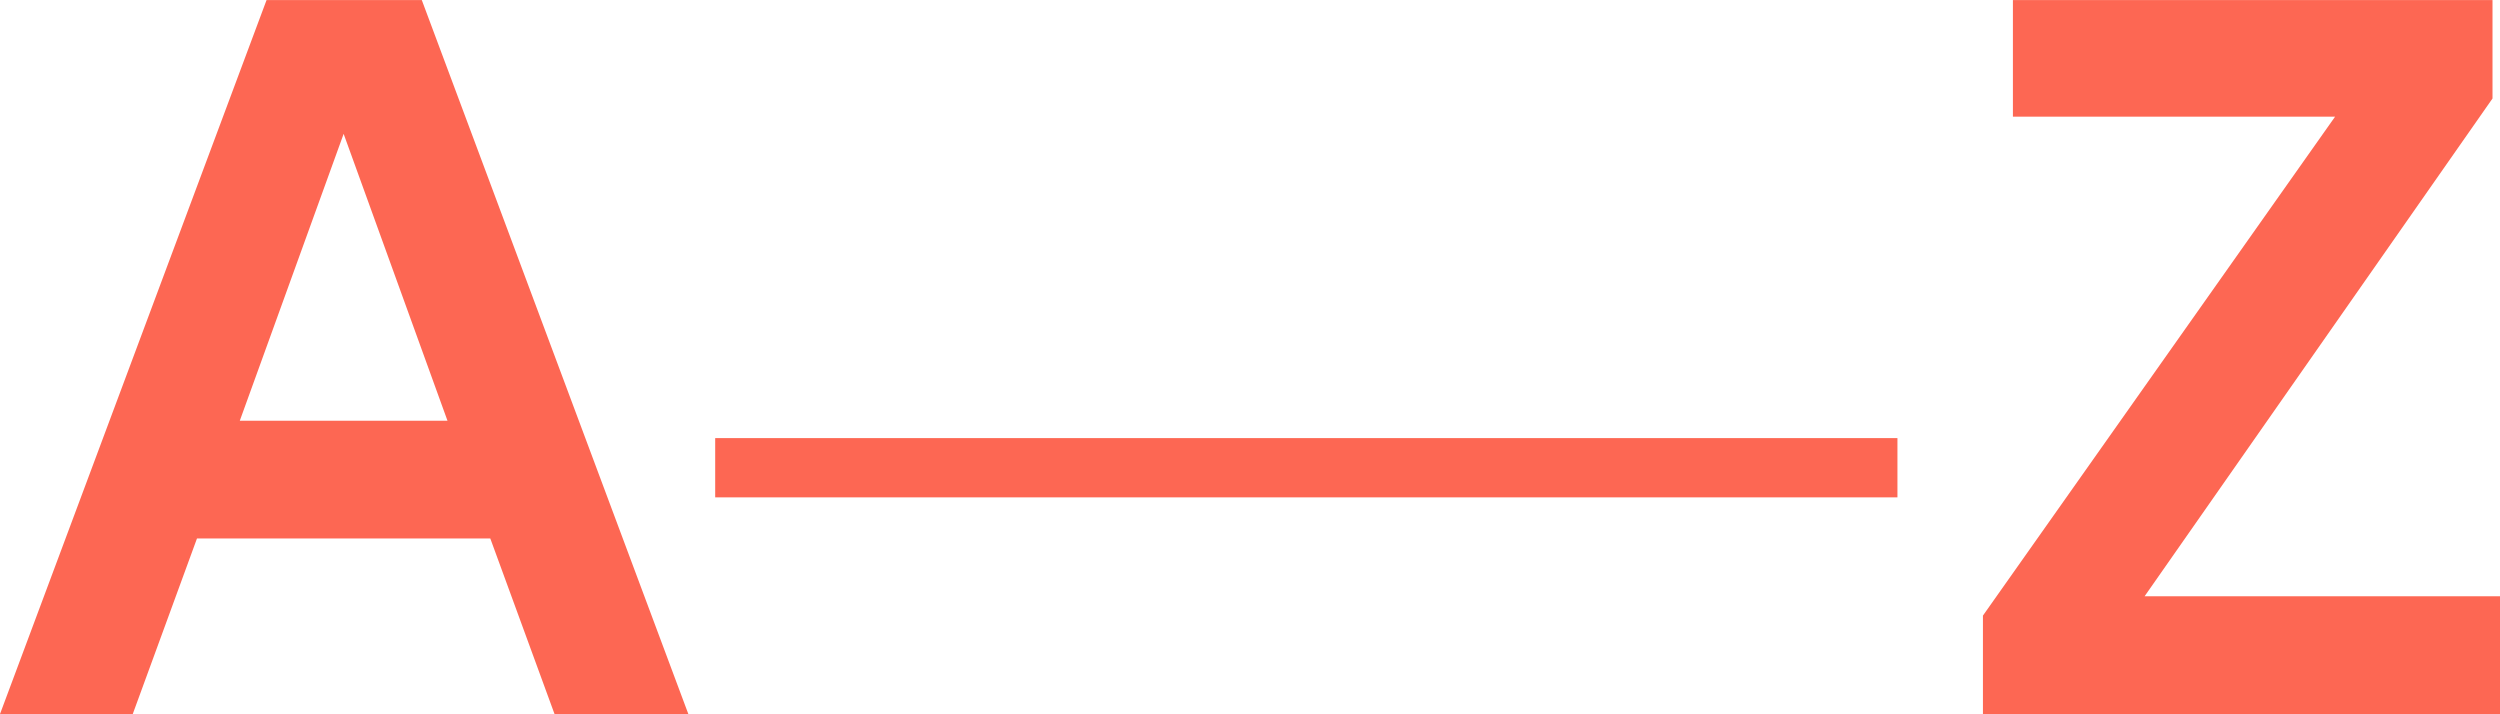 <svg xmlns="http://www.w3.org/2000/svg" width="261.554" height="74.704" viewBox="0 0 261.554 74.704">
  <g id="Group_85" data-name="Group 85" transform="translate(-70.331 -177.474)">
    <path id="Path_30" data-name="Path 30" d="M50.96-18.368,57.68,0h14L43.792-74.7H27.552L-.336,0H13.552l6.72-18.368Zm-4.48-12.32H24.752L35.616-60.7Z" transform="translate(70.667 252.178)" fill="#fd6753"/>
    <path id="Path_31" data-name="Path 31" d="M18.368-12.32l36.4-52.08V-74.7H4.592V-62.5H38.3L1.456-10.3V0h54.1V-12.32Z" transform="translate(276.333 252.178)" fill="#fd6753"/>
    <path id="Path_14" data-name="Path 14" d="M0,0H123.688V6.2H0Z" transform="translate(145.156 223.309)" fill="#fd6753"/>
  </g>
</svg>
